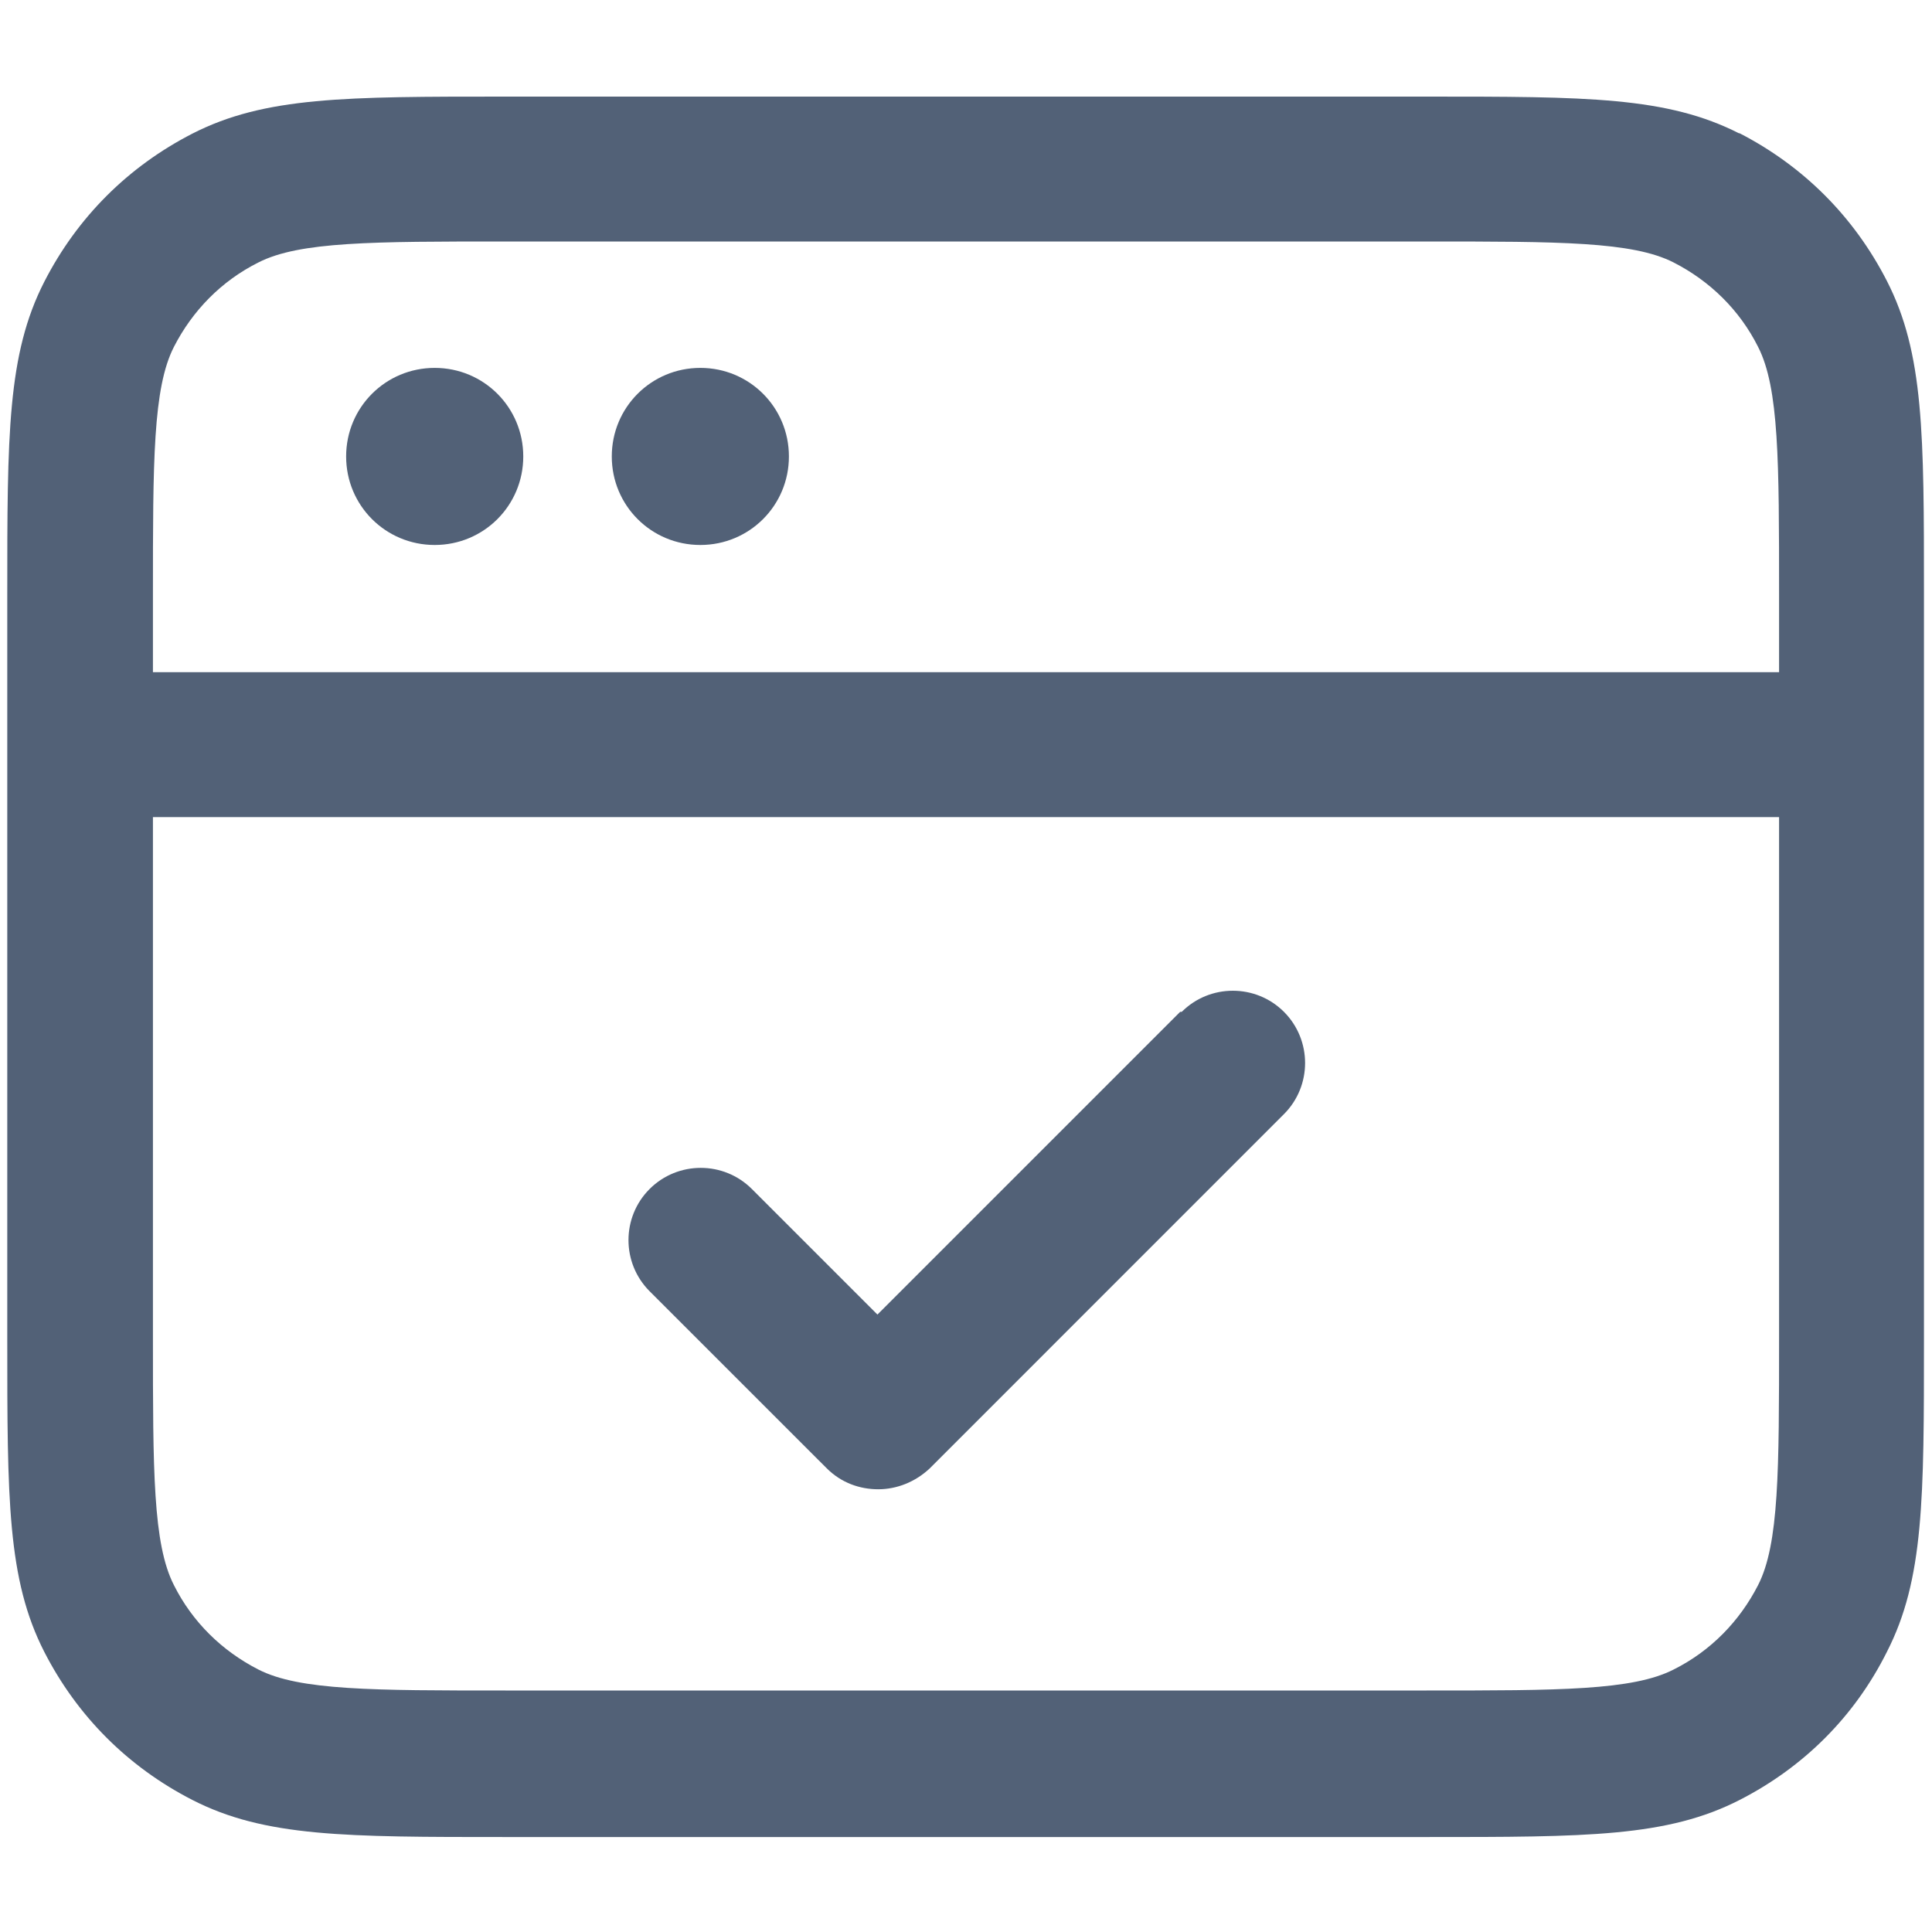 <svg width="38" height="38" viewBox="0 0 38 38" fill="none" xmlns="http://www.w3.org/2000/svg">
<path d="M34.216 2.628C32.791 1.9 31.207 1.9 28.057 1.9H9.943C6.793 1.9 5.209 1.9 3.784 2.628C2.518 3.278 1.52 4.275 0.871 5.542C0.143 6.967 0.143 8.55 0.143 11.701V26.331C0.143 29.482 0.143 31.065 0.871 32.49C1.52 33.757 2.518 34.754 3.784 35.403C5.209 36.132 6.793 36.132 9.943 36.132H28.057C31.207 36.132 32.791 36.132 34.216 35.403C35.483 34.754 36.48 33.757 37.113 32.49C37.842 31.065 37.842 29.482 37.842 26.331V11.685C37.842 8.534 37.842 6.951 37.113 5.526C36.464 4.259 35.467 3.262 34.2 2.613L34.216 2.628ZM3.42 6.824C3.784 6.112 4.354 5.526 5.083 5.162C5.89 4.75 7.331 4.75 9.943 4.75H28.057C30.669 4.75 32.11 4.75 32.917 5.162C33.63 5.526 34.216 6.096 34.58 6.824C34.992 7.632 34.992 9.073 34.992 11.685V13.221H3.008V11.685C3.008 9.073 3.008 7.632 3.42 6.824ZM34.58 31.176C34.216 31.888 33.646 32.474 32.917 32.838C32.11 33.25 30.669 33.25 28.057 33.25H9.943C7.331 33.25 5.89 33.25 5.083 32.838C4.37 32.474 3.784 31.904 3.42 31.176C3.008 30.368 3.008 28.927 3.008 26.315V16.071H34.992V26.315C34.992 28.927 34.992 30.368 34.58 31.176Z" fill="#526177"/>
<path d="M23.212 19.902L17.258 25.856L14.788 23.386C14.234 22.832 13.332 22.832 12.777 23.386C12.223 23.94 12.223 24.842 12.777 25.397L16.261 28.88C16.546 29.165 16.91 29.292 17.274 29.292C17.638 29.292 18.003 29.149 18.288 28.88L25.254 21.913C25.808 21.359 25.808 20.457 25.254 19.902C24.7 19.348 23.797 19.348 23.243 19.902H23.212Z" fill="#526177"/>
<path d="M13.775 10.719C14.741 10.719 15.517 9.943 15.517 8.978C15.517 8.012 14.741 7.236 13.775 7.236C12.809 7.236 12.033 8.012 12.033 8.978C12.033 9.943 12.809 10.719 13.775 10.719Z" fill="#526177"/>
<path d="M8.55 10.719C9.516 10.719 10.292 9.943 10.292 8.978C10.292 8.012 9.516 7.236 8.55 7.236C7.584 7.236 6.808 8.012 6.808 8.978C6.808 9.943 7.584 10.719 8.55 10.719Z" fill="#526177"/>
</svg>
